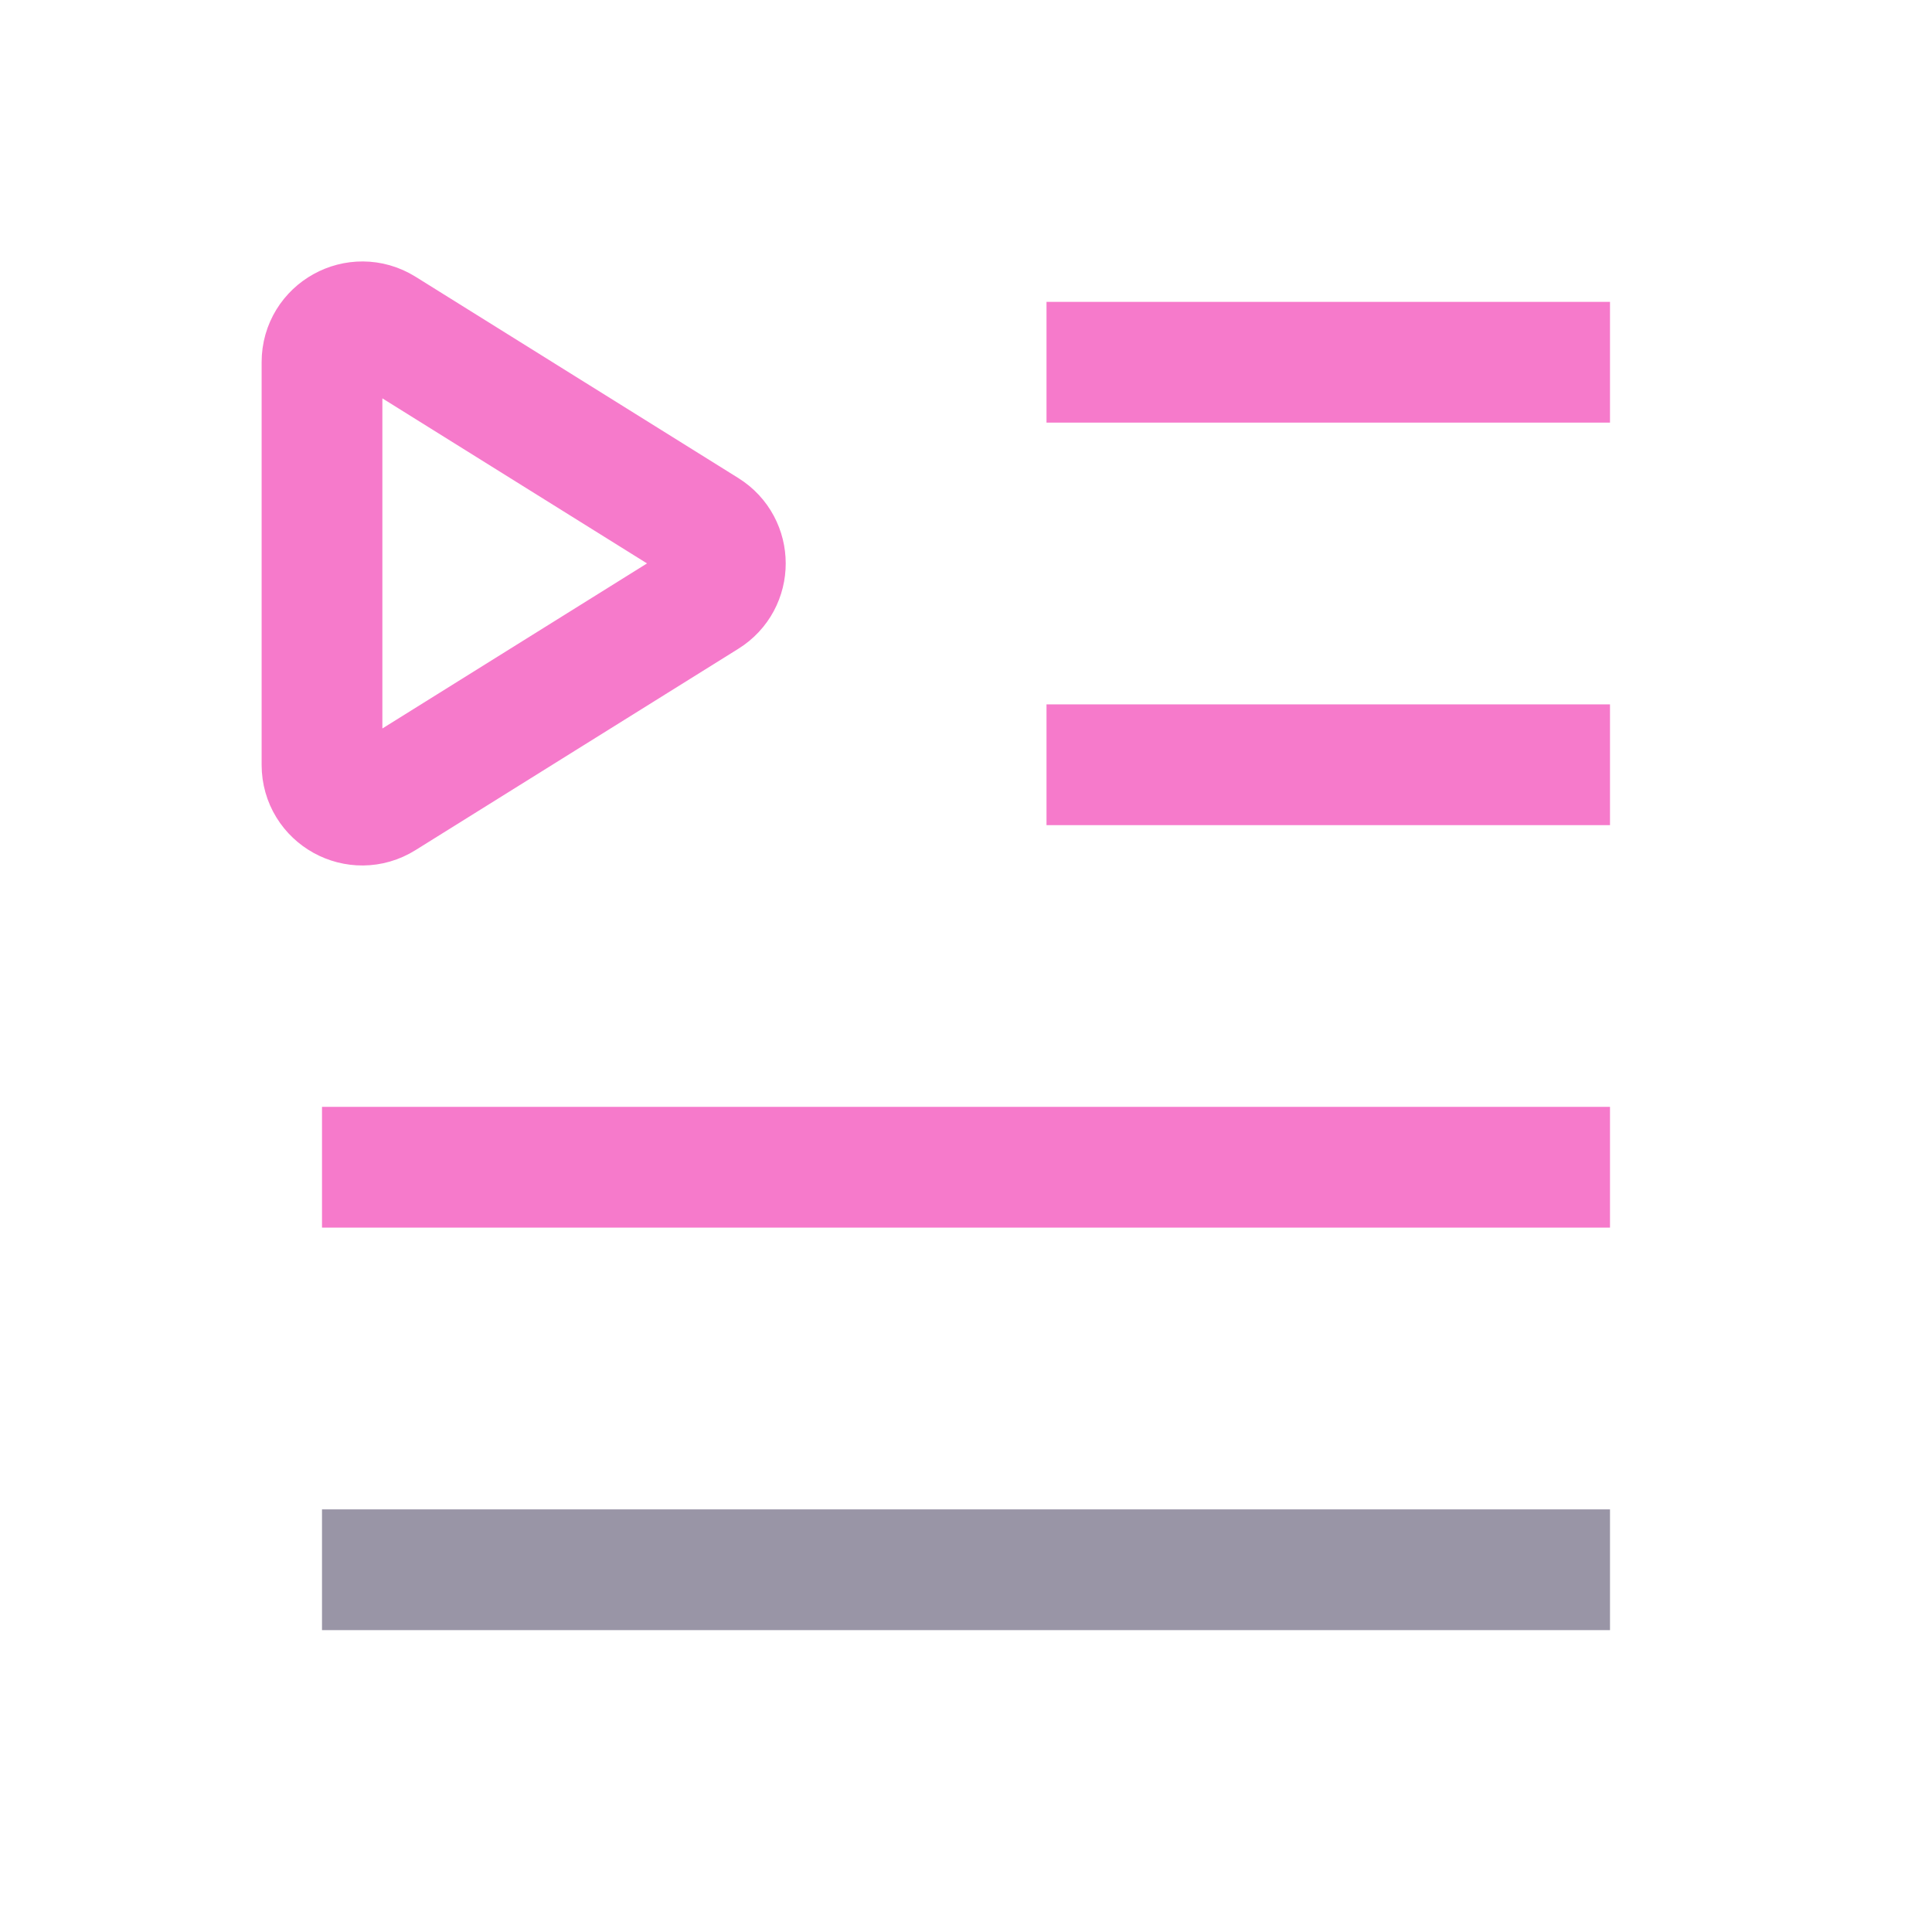 <svg width="24" height="24" viewBox="0 0 24 24" fill="none" xmlns="http://www.w3.org/2000/svg">
<path d="M13 4.5H20" stroke="#F67ACB" stroke-width="1.5" stroke-linejoin="round"/>
<path d="M13 9.5H20" stroke="#F67ACB" stroke-width="1.5" stroke-linejoin="round"/>
<path d="M4 14.5H20" stroke="#F67ACB" stroke-width="1.5" stroke-linejoin="round"/>
<path d="M4 19.5H20" stroke="#9995A6" stroke-width="1.5"/>
<path fill-rule="evenodd" clip-rule="evenodd" d="M4.765 4.074L8.775 6.575C9.089 6.771 9.089 7.228 8.775 7.423L4.765 9.924C4.432 10.133 4 9.894 4 9.501V4.499C4 4.106 4.432 3.867 4.765 4.074Z" stroke="#F67ACB" stroke-width="1.5" stroke-linecap="round" stroke-linejoin="round"/>
</svg>
